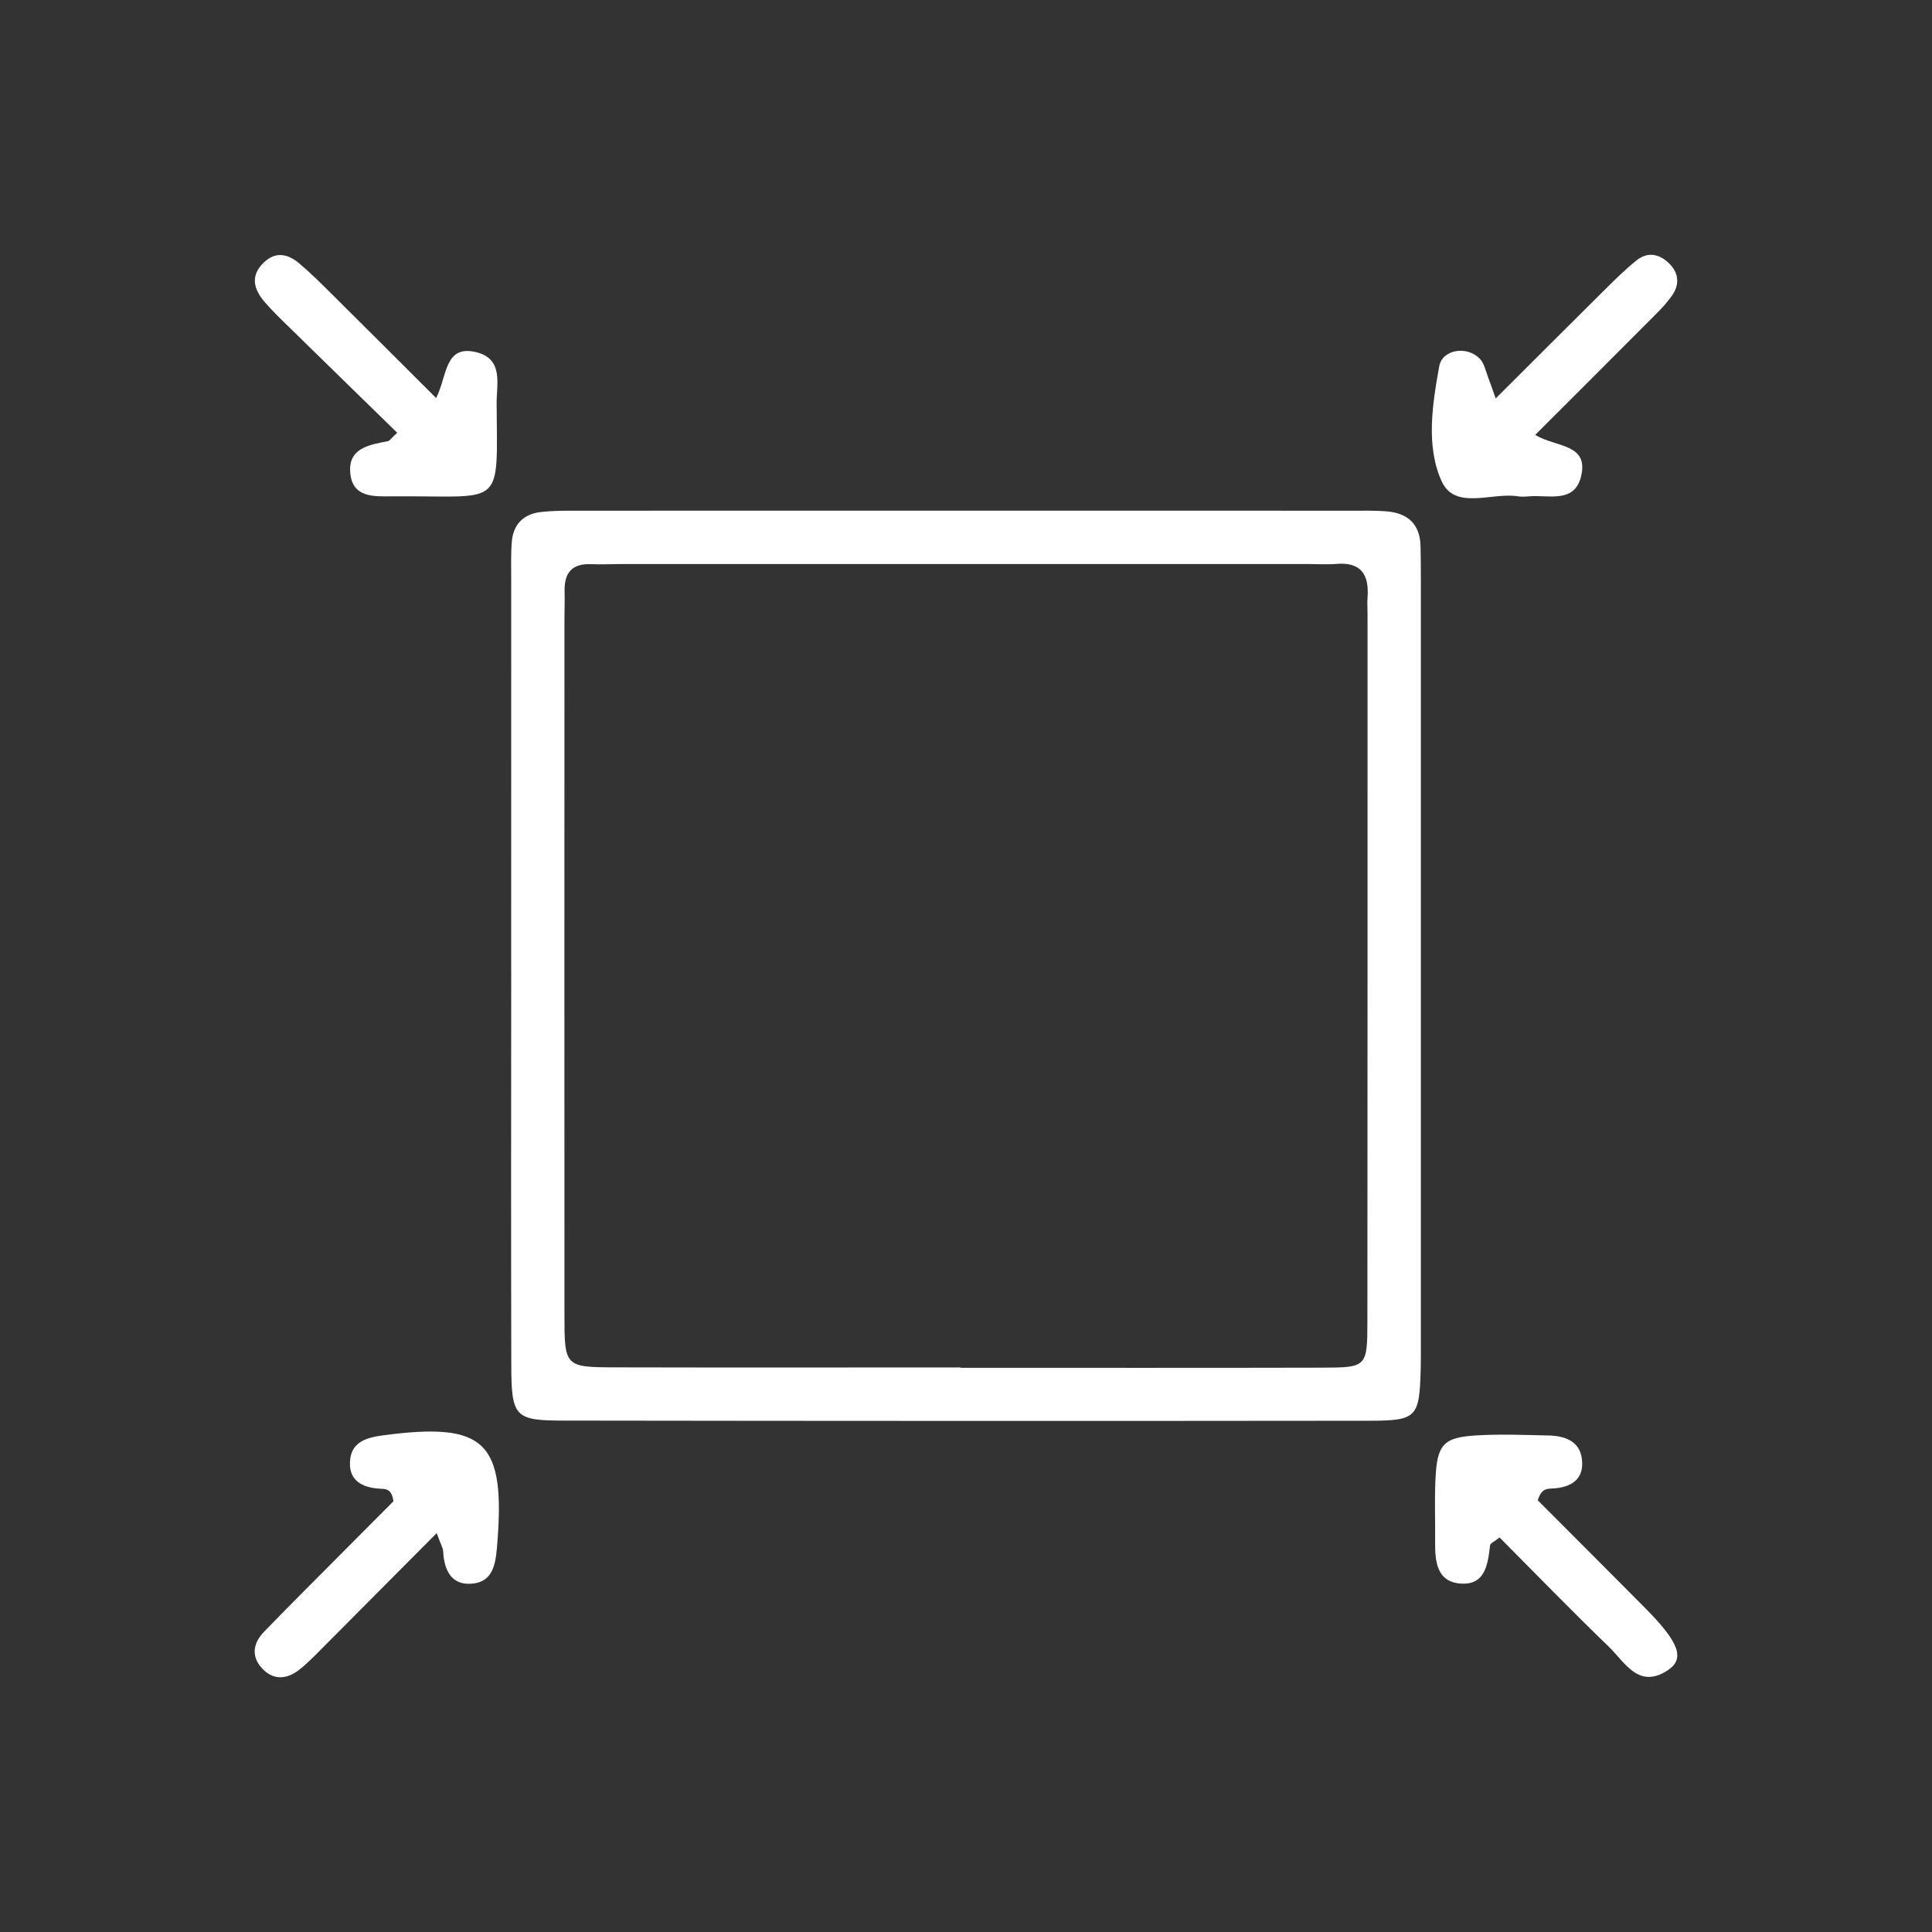 <?xml version="1.0" encoding="UTF-8"?><svg id="Layer_1" xmlns="http://www.w3.org/2000/svg" viewBox="0 0 500 500"><rect x="0" y="0" width="500" height="500" fill="#333333" stroke="none"/><defs><style>.cls-1{fill:#fff;stroke-width:0px;}</style></defs><path class="cls-1" d="M132.29,250.94c0-33.6,0-67.2.01-100.79,0-3.36-.12-6.74.17-10.07.38-4.38,3.04-7.02,7.35-7.55,3.32-.4,6.7-.36,10.05-.36,66.72-.02,133.43-.02,200.15,0,2.88,0,5.77-.06,8.63.15,5.58.4,8.87,3.23,8.99,9.09.06,2.88.08,5.76.08,8.64,0,66.71,0,133.43,0,200.14,0,1.44-.01,2.88-.05,4.32-.34,12.25-.98,13.16-13.19,13.18-69.59.08-139.19.06-208.78-.04-12.51-.02-13.35-1-13.38-14.46-.09-34.08-.03-68.16-.02-102.23ZM248.56,353.88v.1c31.2,0,62.4.05,93.6-.03,11.58-.03,11.71-.17,11.72-12.11.05-60.96.04-121.92.04-182.88,0-1.44-.11-2.89,0-4.32.44-5.83-1.59-9.24-8.07-8.7-2.38.2-4.8.03-7.2.03-59.04,0-118.08,0-177.13,0-2.88,0-5.76.15-8.64.04-4.96-.18-6.89,2.36-6.76,7.03.06,2.4-.04,4.8-.04,7.2,0,60-.03,120,0,180.01,0,13.48.12,13.59,13.19,13.62,29.76.07,59.52.02,89.28.02Z"/><path class="cls-1" d="M113.02,396.77c-10.08,10.13-19.13,19.25-28.2,28.34-2.36,2.36-4.65,4.84-7.25,6.92-3.42,2.74-7.12,2.93-10.1-.66-2.54-3.07-1.76-6.35.82-9.02,6.3-6.53,12.74-12.92,19.13-19.36,4.99-5.03,10-10.04,14.4-14.46-.42-3.19-1.94-3.19-3.23-3.24-5-.22-8.63-2.25-7.95-7.72.56-4.51,4.41-5.56,8.51-6.11,26.56-3.51,31.77,1.6,29.48,28.82-.39,4.62-1.11,9.11-6.46,9.57-5.41.47-7.22-3.53-7.49-8.39-.05-.89-.6-1.76-1.66-4.68Z"/><path class="cls-1" d="M397.98,388.29c8.91,8.93,18.32,18.32,27.67,27.75,8.87,8.95,10.53,13.18,5.98,16.21-7.56,5.03-11.13-2.09-15.28-6.09-9.59-9.25-18.87-18.83-28.26-28.26-1.28,1.02-2.39,1.47-2.46,2.03-.57,4.94-1.25,10.39-7.69,9.89-6.19-.48-6.57-5.88-6.53-10.9.05-5.25-.16-10.52.07-15.76.4-9.34,1.94-11.16,10.65-11.68,6.19-.37,12.42-.11,18.62.02,4.1.09,7.99,1.38,8.62,5.91.76,5.44-2.75,7.61-7.79,7.82-1.33.05-2.75.12-3.6,3.05Z"/><path class="cls-1" d="M397.3,112.55c5.31,3.27,14,2.17,11.86,10.8-1.74,7-8.42,4.67-13.41,5.1-.95.08-1.94.15-2.88,0-6.78-1.11-16.32,3.73-19.79-3.94-4.09-9.06-2.39-19.82-.61-29.71.8-4.43,7.25-5.39,10.52-1.94,1.21,1.27,1.56,3.37,2.25,5.11.49,1.23.9,2.49,1.84,5.15,9.74-9.71,18.83-18.82,27.98-27.88,2.72-2.7,5.45-5.42,8.43-7.82,2.49-2.02,5.29-1.97,7.86.19,3.08,2.58,3.56,5.79,1.34,8.92-1.92,2.72-4.42,5.04-6.79,7.42-9.42,9.47-18.88,18.9-28.61,28.62Z"/><path class="cls-1" d="M102.81,112.01c-9.58-9.36-18.51-18.05-27.4-26.77-2.4-2.35-4.85-4.67-7.03-7.22-2.79-3.27-3.62-6.78-.04-10.15,3.06-2.88,6.22-2.12,9.04.25,2.94,2.46,5.66,5.18,8.38,7.88,8.81,8.73,17.57,17.5,27.11,27.01,2.88-5.56,2.08-13.9,10.4-11.86,7.12,1.75,5.22,8.29,5.26,13.26.18,26.74,1.8,24-23.92,24.04-.96,0-1.92,0-2.88,0-4.87.03-10.52.47-11.09-6.1-.55-6.41,4.96-7.24,9.77-8.18.4-.08.71-.62,2.4-2.18Z"/></svg>